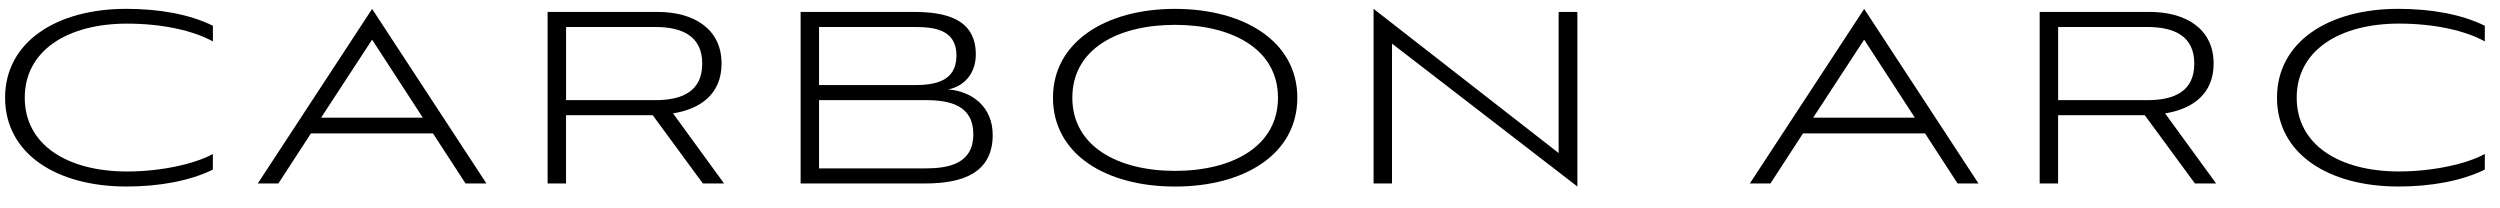 <svg xml:space="preserve" style="enable-background:new 0 0 735.34 61.31;" viewBox="0 0 735.34 61.31" height="61.31px" width="735.34px" y="0px" x="0px" xmlns:xlink="http://www.w3.org/1999/xlink" xmlns="http://www.w3.org/2000/svg" id="Layer_1" version="1.1">
<g>
	<path d="M62.61,49.89c-6.87,3.35-15.82,4.97-25.4,4.97c-20.52,0-35.71-9.58-35.71-26.13c0-16.45,15.19-26.13,35.62-26.13
		c9.58,0,18.53,1.54,25.5,4.97v4.61C57.1,9.12,48.06,6.95,37.39,6.95c-17.63,0-30.11,7.96-30.11,21.79
		c0,13.83,12.48,21.7,30.11,21.7c10.22,0,20.25-2.35,25.22-5.15V49.89z"></path>
	<path d="M127.35,39.23H91.46l-9.58,14.74h-6.06l33.63-51.35l33.63,51.35h-6.15L127.35,39.23z M94.44,34.62h29.93l-14.92-22.96
		L94.44,34.62z"></path>
	<path d="M206.73,53.96l-14.74-20.07h-25.5v20.07h-5.42V3.51h32.46c10.13,0,18.71,4.7,18.71,15.19c0,9.04-6.33,13.38-14.28,14.65
		l15.01,20.61H206.73z M166.5,7.94v21.52h26.22c8.14,0,13.83-2.71,13.83-10.76c0-7.96-5.7-10.76-13.83-10.76H166.5z"></path>
	<path d="M235.49,53.96V3.51h33.27c8.95,0,18.26,1.81,18.26,12.48c0,5.88-3.71,9.49-8.14,10.31c6.87,0.54,13.11,4.97,13.11,13.38
		c0,11.03-8.59,14.28-19.8,14.28H235.49z M240.91,7.94v17.09h27.94c5.97,0,12.48-0.99,12.48-8.68c0-7.87-6.87-8.41-12.57-8.41
		H240.91z M240.91,29.46v20.07h31.28c6.87,0,14.1-1.36,14.1-10.04c0-8.5-6.87-10.04-14.01-10.04H240.91z"></path>
	<path d="M345.61,54.87c-20.43,0-35.89-9.58-35.89-26.13c0-16.36,15.46-26.13,35.89-26.13c20.34,0,35.98,9.58,35.98,26.13
		C381.59,45.28,366.13,54.87,345.61,54.87z M345.61,7.31c-16.91,0-30.2,7.14-30.2,21.43c0,14.28,13.38,21.52,30.2,21.52
		c16.91,0,30.29-7.23,30.29-21.52C375.9,14.45,362.43,7.31,345.61,7.31z"></path>
	<path d="M409.44,12.83v41.14h-5.42V2.61l54.43,42.4V3.51h5.51v51.35L409.44,12.83z"></path>
	<path d="M566.22,39.23h-35.89l-9.58,14.74h-6.06l33.63-51.35l33.63,51.35h-6.15L566.22,39.23z M533.31,34.62h29.92l-14.92-22.96
		L533.31,34.62z"></path>
	<path d="M645.6,53.96l-14.74-20.07h-25.5v20.07h-5.42V3.51h32.46c10.13,0,18.71,4.7,18.71,15.19c0,9.04-6.33,13.38-14.28,14.65
		l15.01,20.61H645.6z M605.37,7.94v21.52h26.22c8.14,0,13.83-2.71,13.83-10.76c0-7.96-5.7-10.76-13.83-10.76H605.37z"></path>
	<path d="M730.86,49.89c-6.87,3.35-15.82,4.97-25.4,4.97c-20.52,0-35.71-9.58-35.71-26.13c0-16.45,15.19-26.13,35.62-26.13
		c9.58,0,18.53,1.54,25.5,4.97v4.61c-5.51-3.07-14.56-5.24-25.22-5.24c-17.63,0-30.11,7.96-30.11,21.79
		c0,13.83,12.48,21.7,30.11,21.7c10.22,0,20.25-2.35,25.22-5.15V49.89z"></path>
</g>
</svg>
